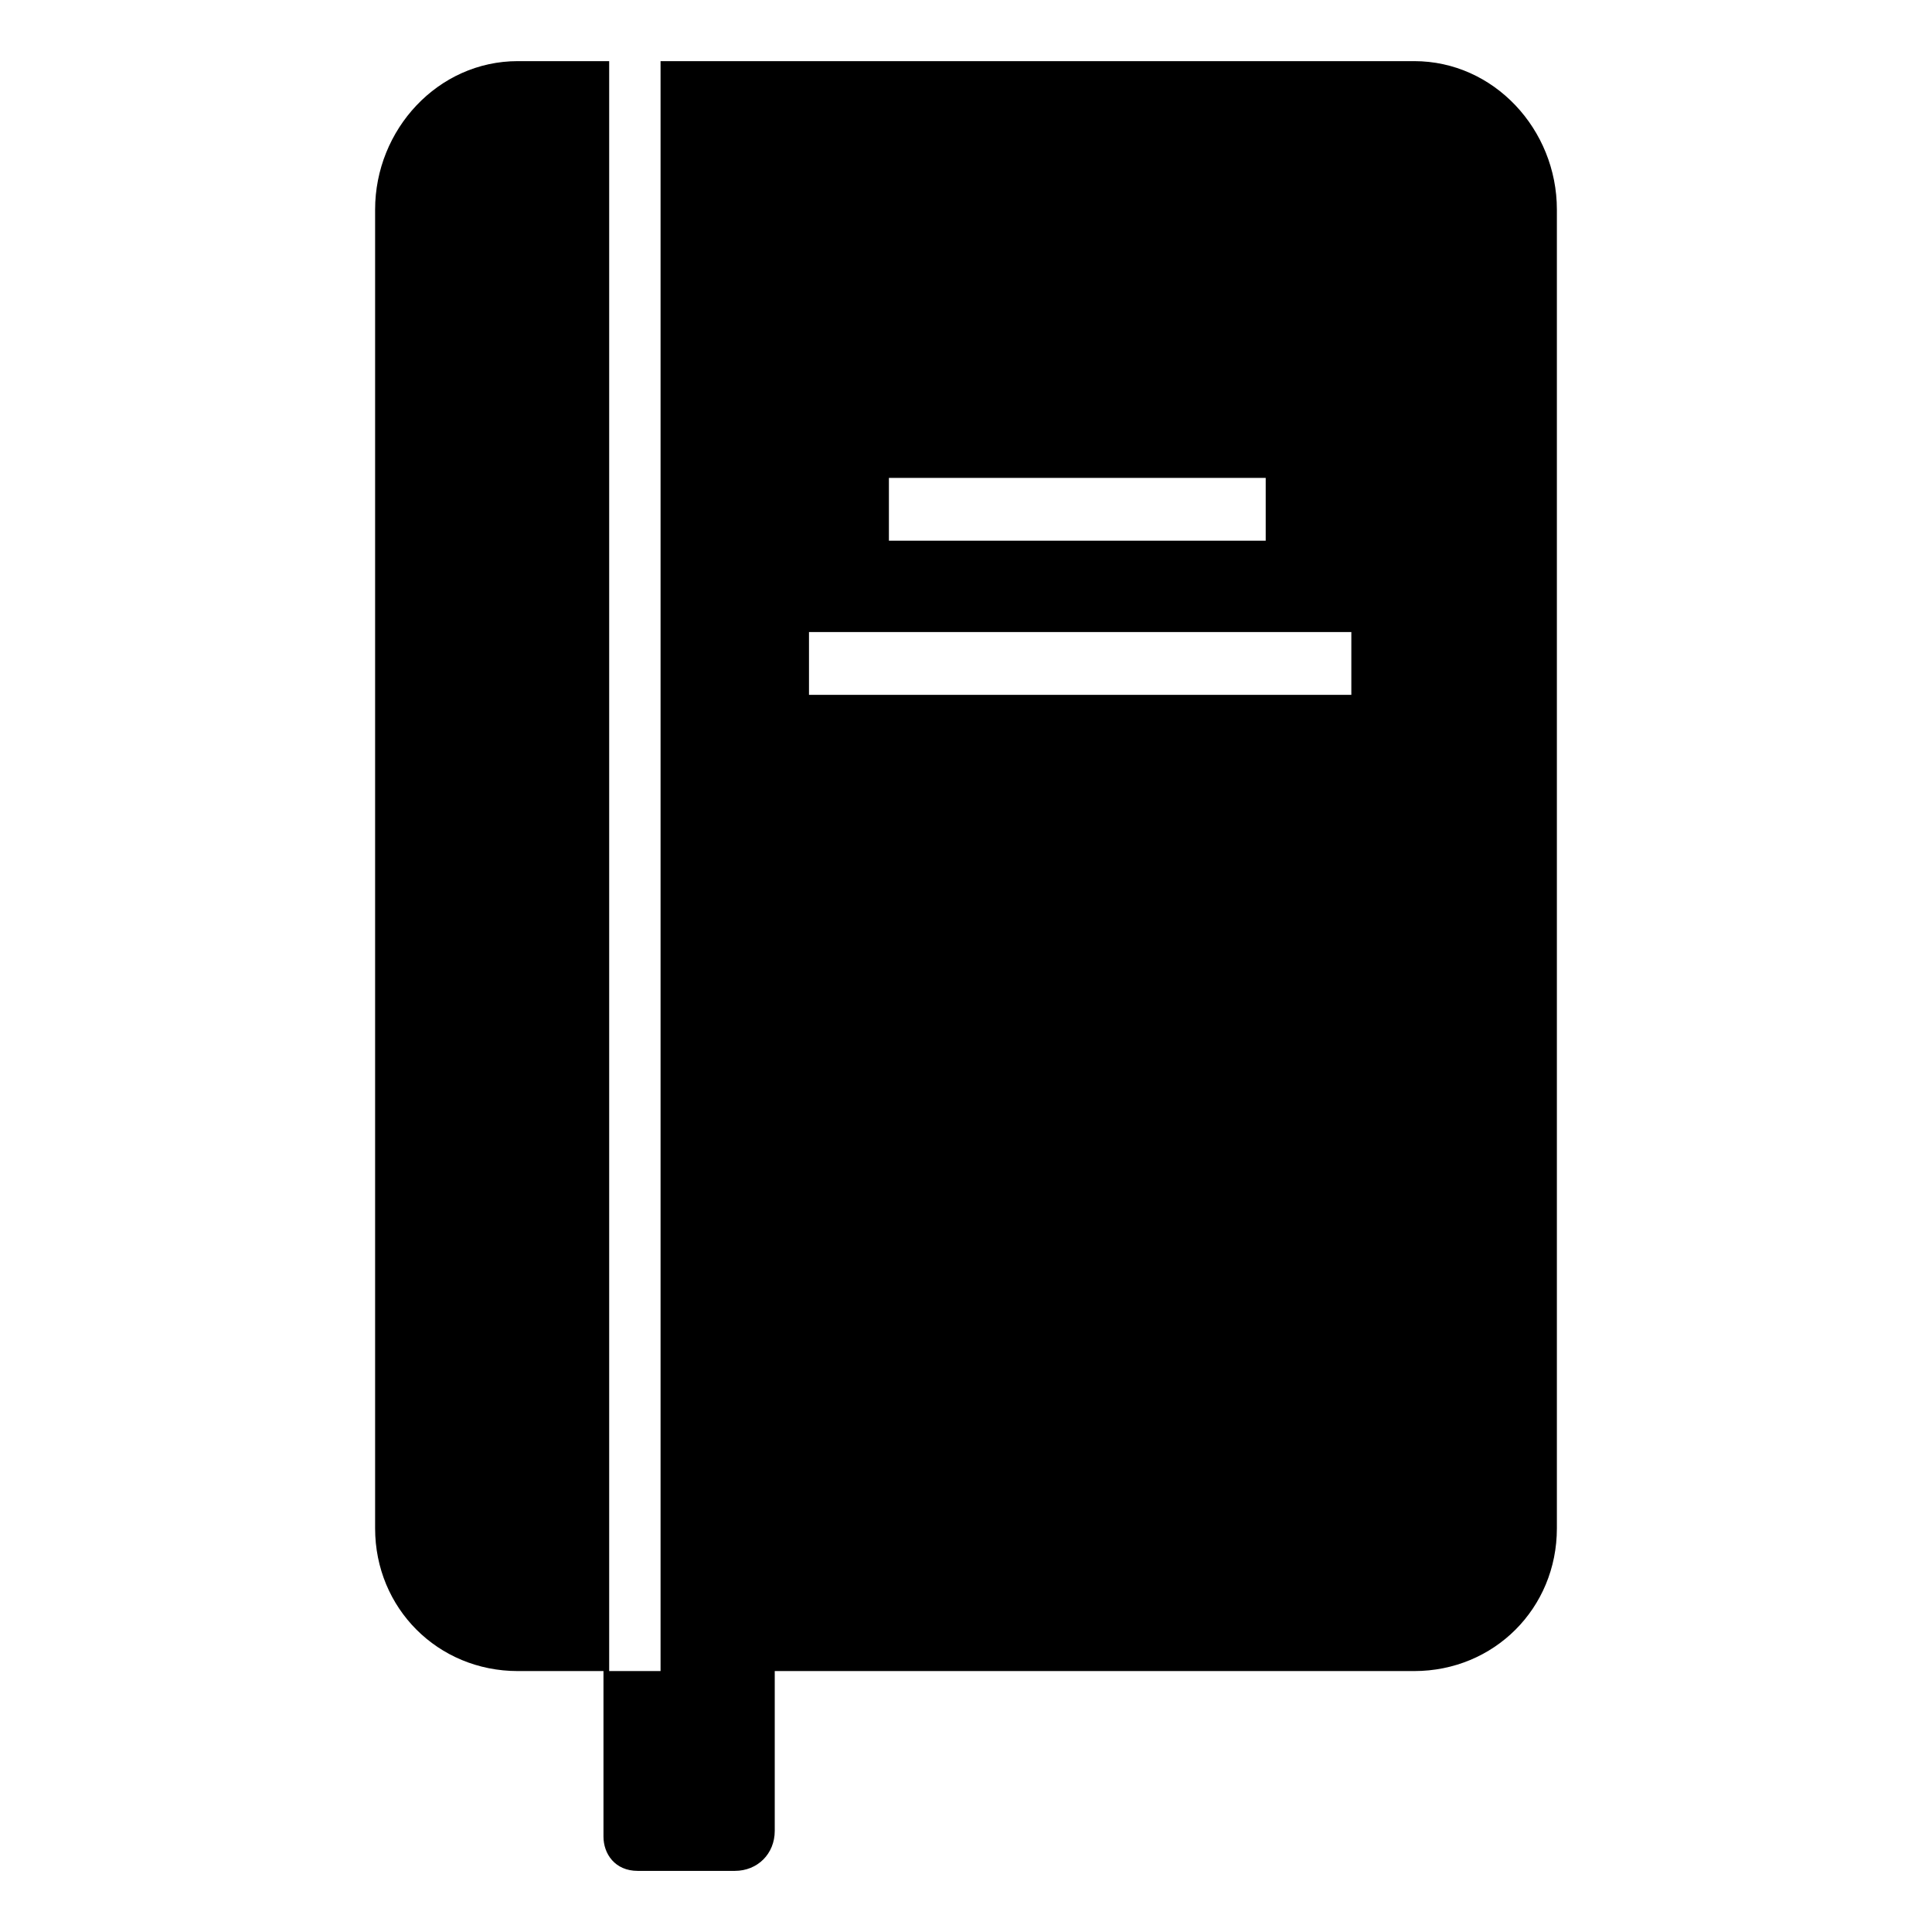 <?xml version="1.0" encoding="UTF-8"?>
<!-- Uploaded to: ICON Repo, www.svgrepo.com, Generator: ICON Repo Mixer Tools -->
<svg fill="#000000" width="800px" height="800px" version="1.1" viewBox="144 144 512 512" xmlns="http://www.w3.org/2000/svg">
 <path d="m281.23 160.2h24.207v426.65h13.617v-426.65h199.71c21.18 0 37.824 18.156 37.824 39.336v349.49c0 21.18-16.641 37.824-37.824 37.824h-169.45v42.363c0 6.051-4.539 10.59-10.59 10.59h-25.719c-6.051 0-9.078-4.539-9.078-9.078v-43.875h-22.695c-21.18 0-37.824-16.641-37.824-37.824v-349.49c0-21.18 16.641-39.336 37.824-39.336zm98.34 110.45h99.855v16.641h-99.855zm-21.18 40.848h143.73v16.641h-143.73z" fill-rule="evenodd"/>
</svg>